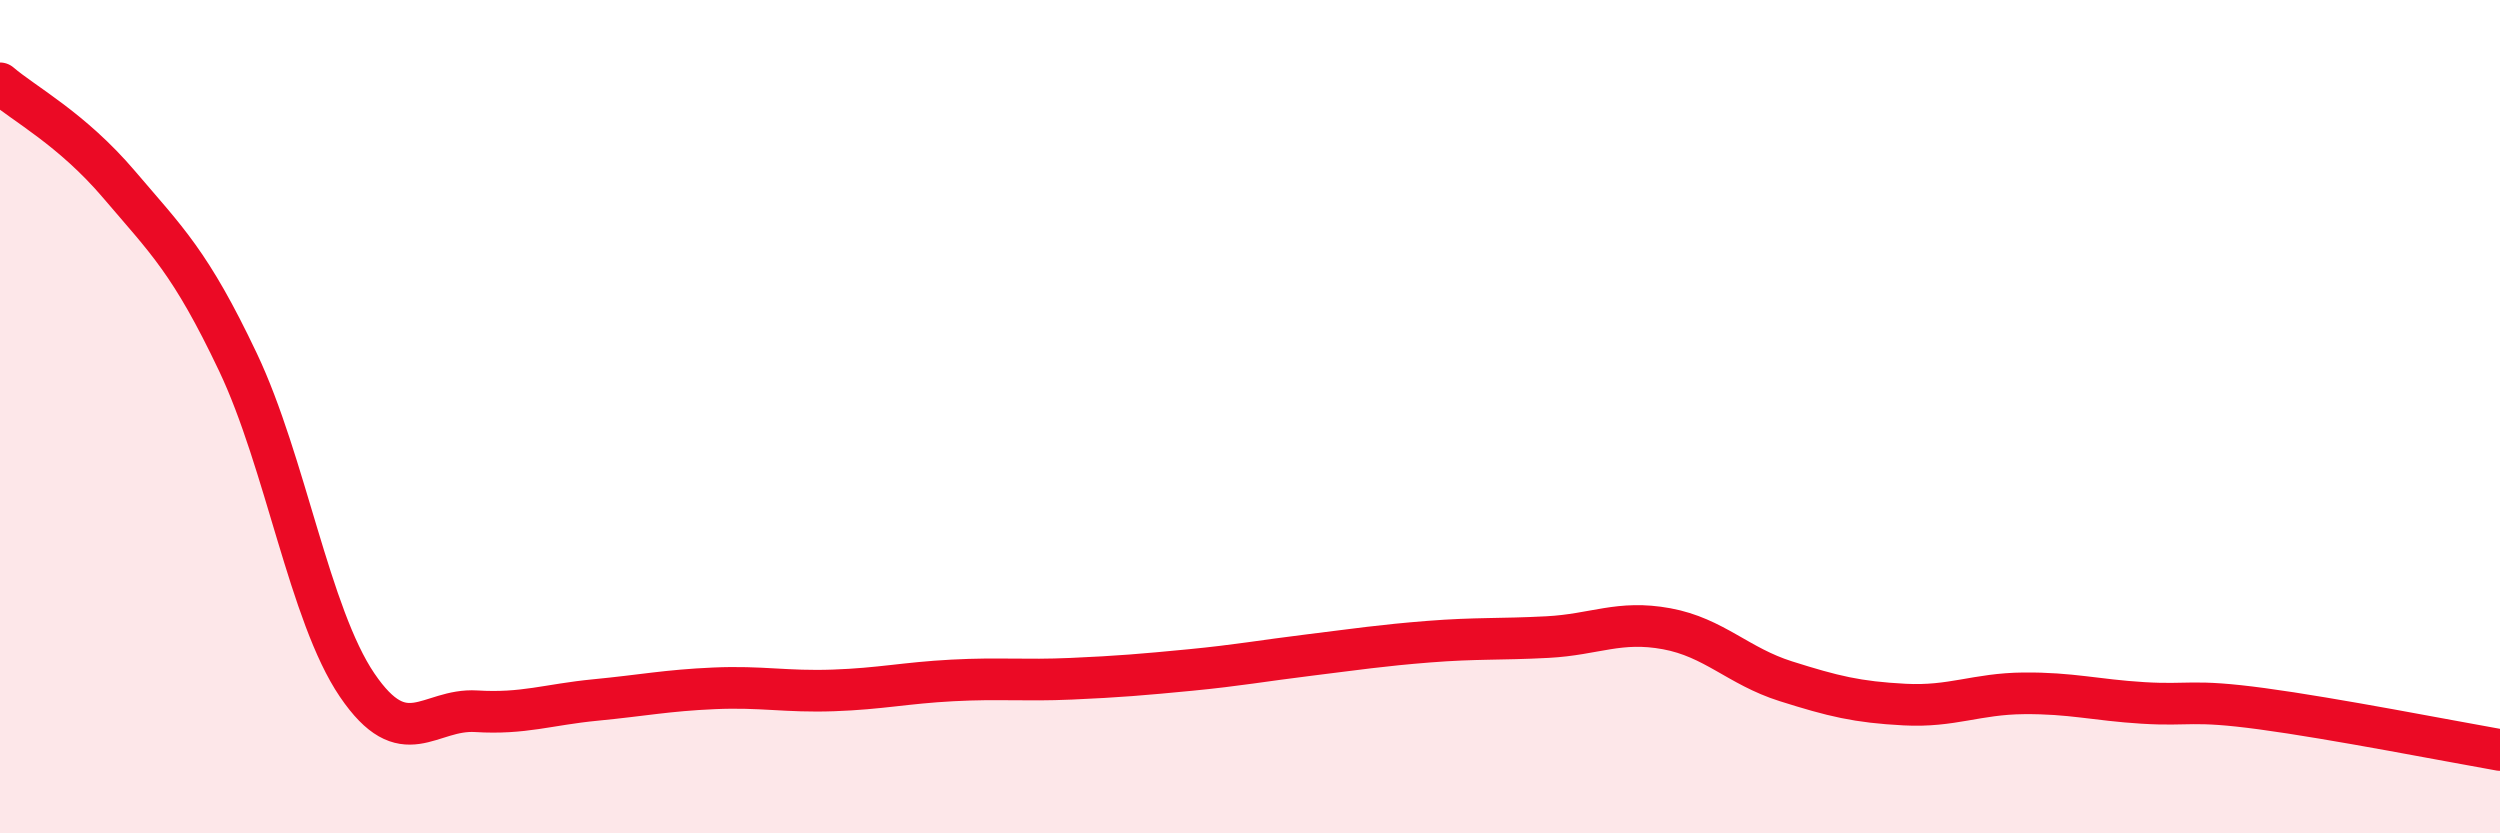 
    <svg width="60" height="20" viewBox="0 0 60 20" xmlns="http://www.w3.org/2000/svg">
      <path
        d="M 0,2 C 0.57,2.49 1.72,3.09 2.86,4.43 C 4,5.77 4.57,6.29 5.71,8.69 C 6.85,11.09 7.43,14.76 8.57,16.44 C 9.71,18.12 10.29,17 11.43,17.07 C 12.57,17.14 13.15,16.91 14.29,16.8 C 15.43,16.69 16,16.57 17.14,16.52 C 18.28,16.47 18.86,16.61 20,16.57 C 21.14,16.53 21.72,16.39 22.86,16.33 C 24,16.27 24.57,16.34 25.71,16.29 C 26.85,16.24 27.43,16.19 28.57,16.08 C 29.71,15.97 30.29,15.86 31.43,15.72 C 32.57,15.58 33.15,15.49 34.29,15.4 C 35.43,15.31 36,15.35 37.14,15.29 C 38.28,15.23 38.86,14.88 40,15.09 C 41.14,15.3 41.72,15.99 42.86,16.35 C 44,16.71 44.57,16.85 45.71,16.91 C 46.85,16.97 47.43,16.65 48.57,16.64 C 49.71,16.63 50.29,16.8 51.43,16.87 C 52.57,16.94 52.58,16.78 54.29,17.01 C 56,17.24 58.86,17.8 60,18L60 20L0 20Z"
        fill="#EB0A25"
        opacity="0.1"
        stroke-linecap="round"
        stroke-linejoin="round"
      />
      <path
        d="M 0,2 C 0.57,2.49 1.72,3.09 2.86,4.43 C 4,5.77 4.57,6.29 5.71,8.69 C 6.85,11.09 7.43,14.76 8.57,16.44 C 9.71,18.12 10.29,17 11.43,17.07 C 12.57,17.14 13.15,16.91 14.29,16.8 C 15.43,16.69 16,16.57 17.14,16.52 C 18.28,16.47 18.86,16.61 20,16.57 C 21.14,16.53 21.72,16.39 22.86,16.33 C 24,16.27 24.57,16.34 25.71,16.29 C 26.85,16.24 27.43,16.19 28.57,16.08 C 29.71,15.97 30.29,15.86 31.43,15.72 C 32.57,15.58 33.15,15.49 34.29,15.4 C 35.43,15.31 36,15.35 37.14,15.29 C 38.28,15.23 38.86,14.88 40,15.09 C 41.14,15.3 41.72,15.99 42.86,16.35 C 44,16.71 44.57,16.85 45.71,16.91 C 46.85,16.97 47.43,16.65 48.57,16.64 C 49.71,16.63 50.29,16.8 51.43,16.87 C 52.57,16.94 52.58,16.78 54.29,17.01 C 56,17.24 58.86,17.8 60,18"
        stroke="#EB0A25"
        stroke-width="1"
        fill="none"
        stroke-linecap="round"
        stroke-linejoin="round"
      />
    </svg>
  